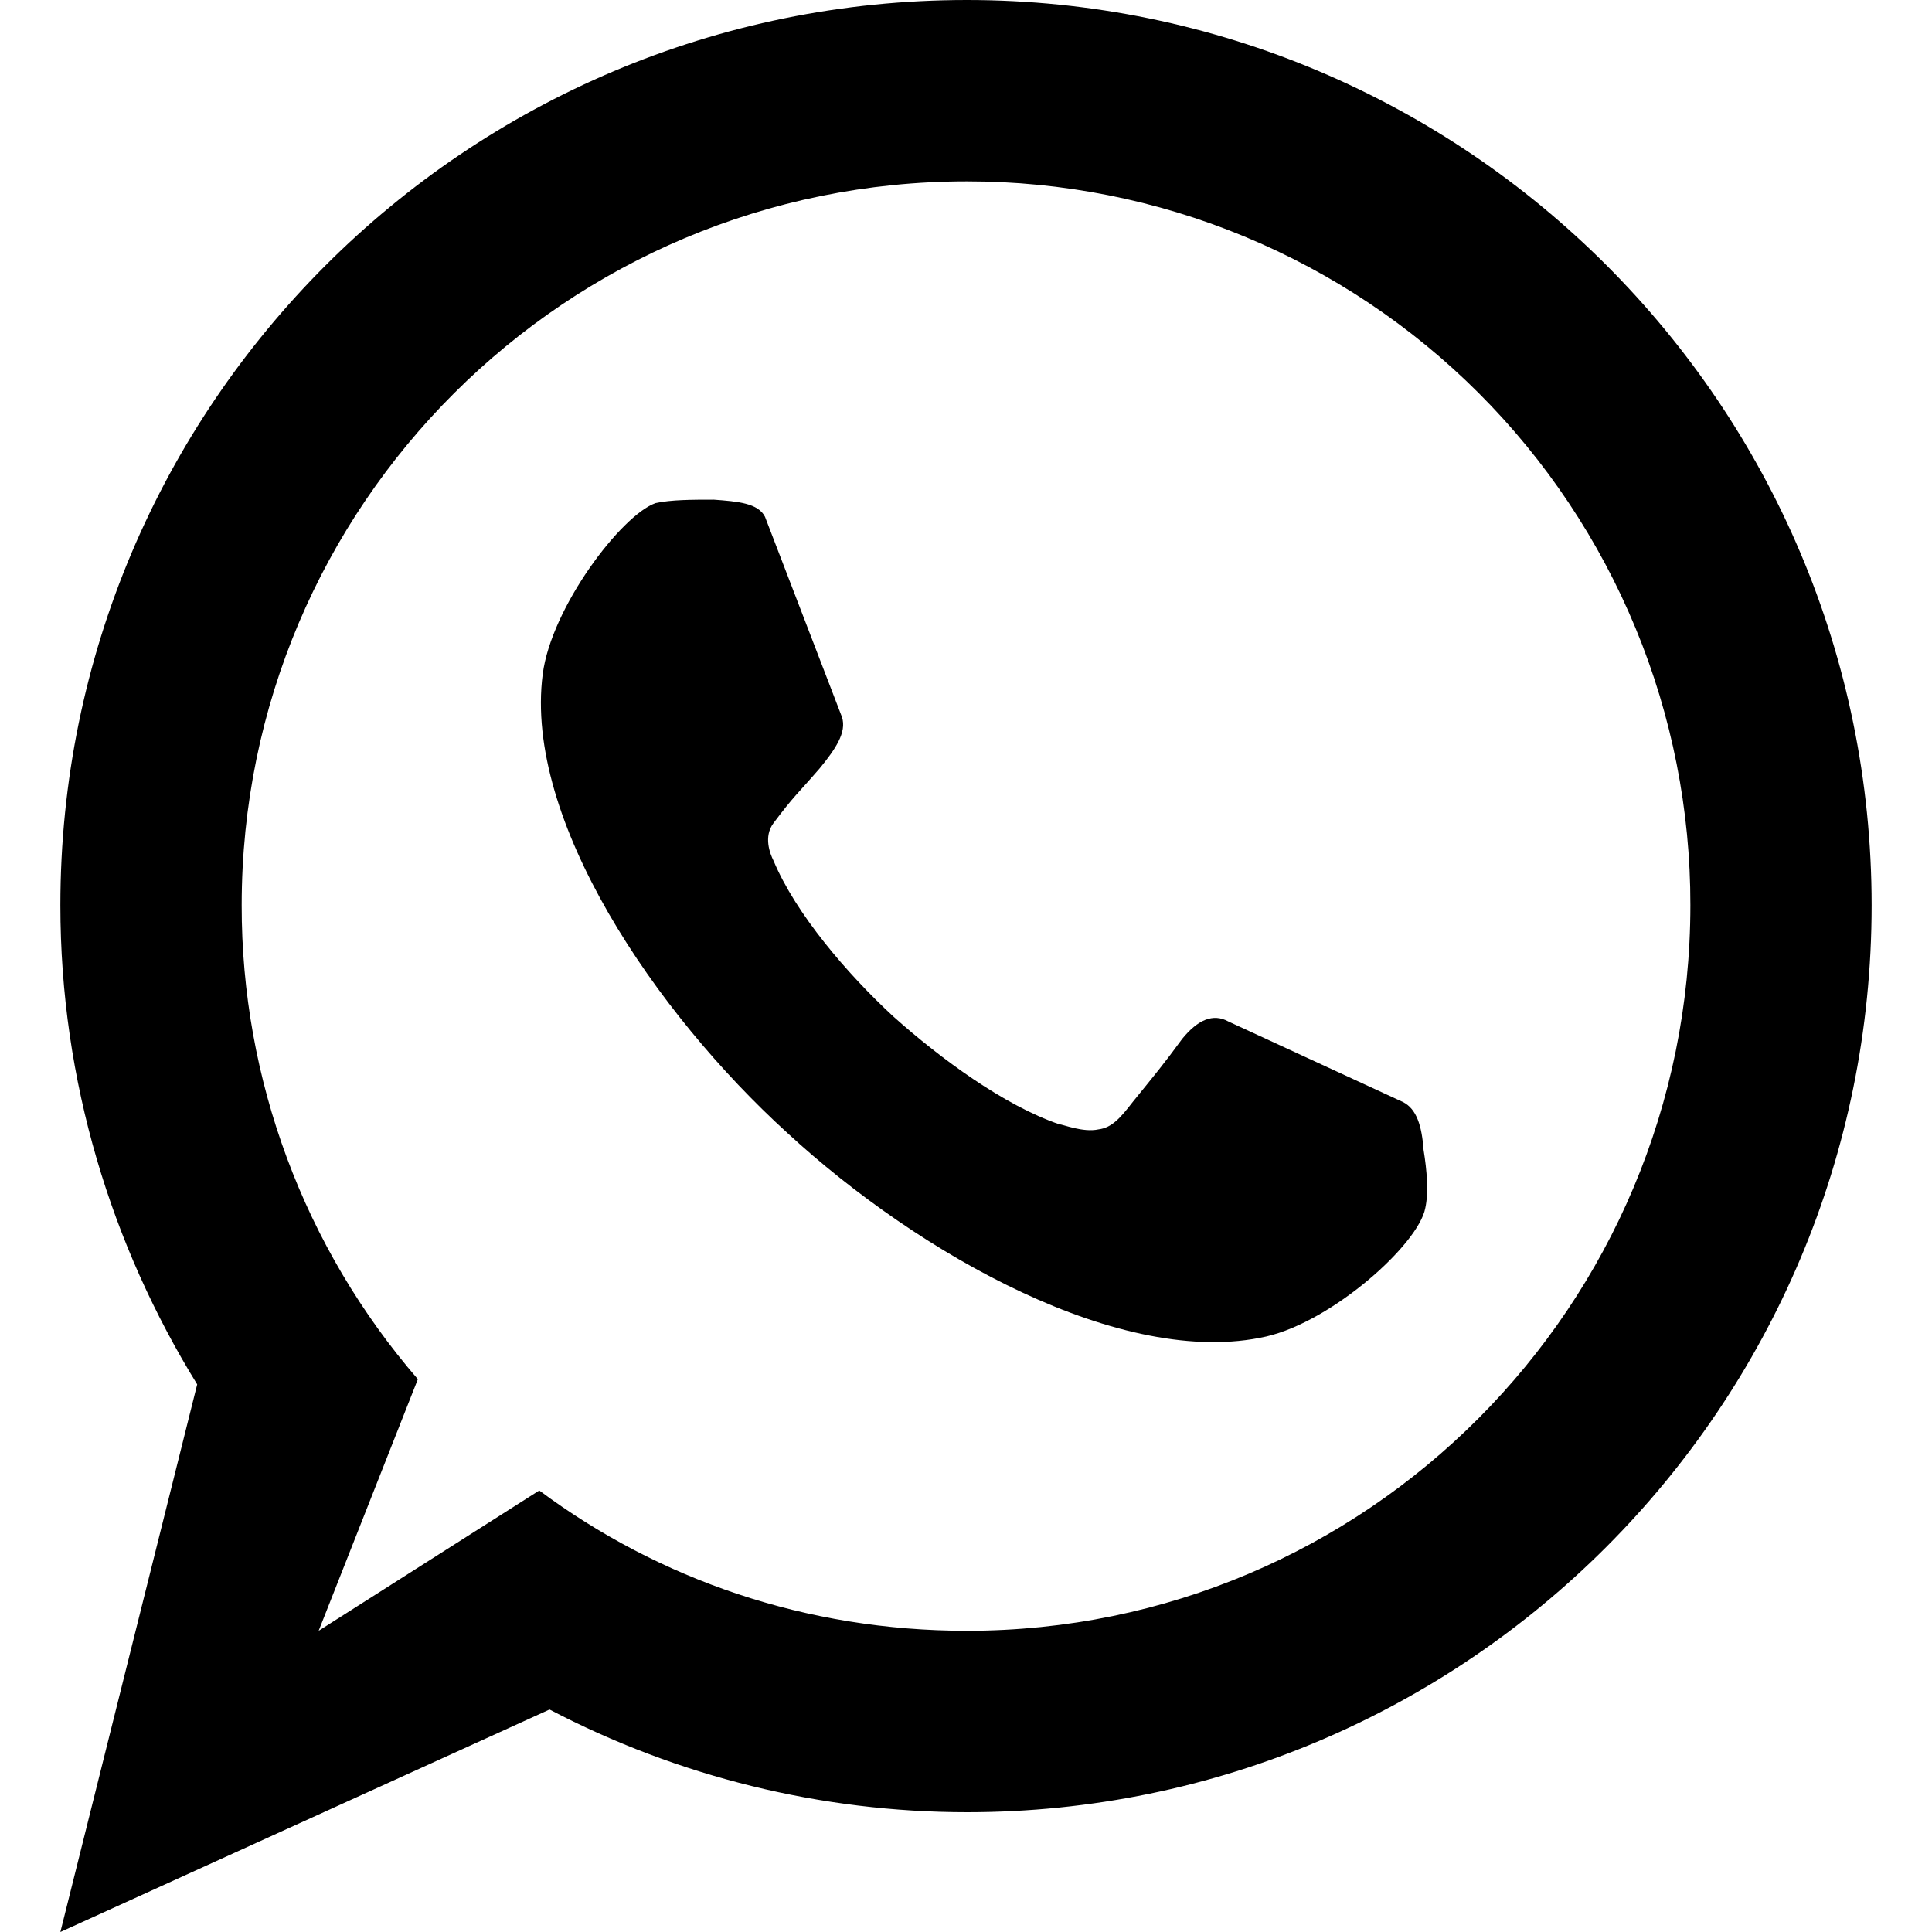 <svg width="32" height="32" viewBox="0 0 32 32" fill="none" xmlns="http://www.w3.org/2000/svg">
<path d="M23.237 18.253L20.348 16.92C20.092 16.778 19.838 16.892 19.583 17.204C19.272 17.629 19.129 17.799 18.761 18.253C18.563 18.508 18.421 18.678 18.195 18.706C17.939 18.763 17.6 18.621 17.543 18.621C16.636 18.31 15.588 17.544 14.795 16.835C14.03 16.127 13.18 15.135 12.812 14.256C12.755 14.143 12.642 13.859 12.812 13.633C13.152 13.179 13.209 13.151 13.577 12.726C13.832 12.414 14.03 12.131 13.945 11.875L12.671 8.56C12.557 8.333 12.218 8.305 11.821 8.276C11.481 8.276 11.113 8.276 10.858 8.333C10.292 8.532 9.13 10.062 8.989 11.168C8.677 13.577 10.858 16.78 13.04 18.764C15.222 20.777 18.593 22.676 20.972 22.137C22.077 21.882 23.494 20.607 23.607 20.011C23.664 19.756 23.635 19.388 23.579 19.047C23.55 18.65 23.465 18.367 23.237 18.253Z" fill="black"/>
<path d="M16.014 0C7.714 0 1 6.718 1 14.994C1 17.913 1.85 20.635 3.266 22.93L1 32L9.102 28.315C11.236 29.431 13.607 30.015 16.015 30.016C24.285 30.016 31 23.298 31 14.994C31 6.718 24.285 0 16.014 0ZM16.014 27.011C13.351 27.011 10.914 26.161 8.932 24.687L5.278 27.011L6.921 22.844C5.035 20.663 3.999 17.876 4.003 14.993C4.003 8.361 9.385 3.004 16.015 3.004C17.59 3.003 19.149 3.312 20.604 3.914C22.059 4.516 23.381 5.399 24.494 6.513C25.607 7.626 26.489 8.949 27.09 10.404C27.692 11.859 28 13.418 27.998 14.993C27.997 21.626 22.643 27.011 16.014 27.011Z" fill="black"/>
</svg>
